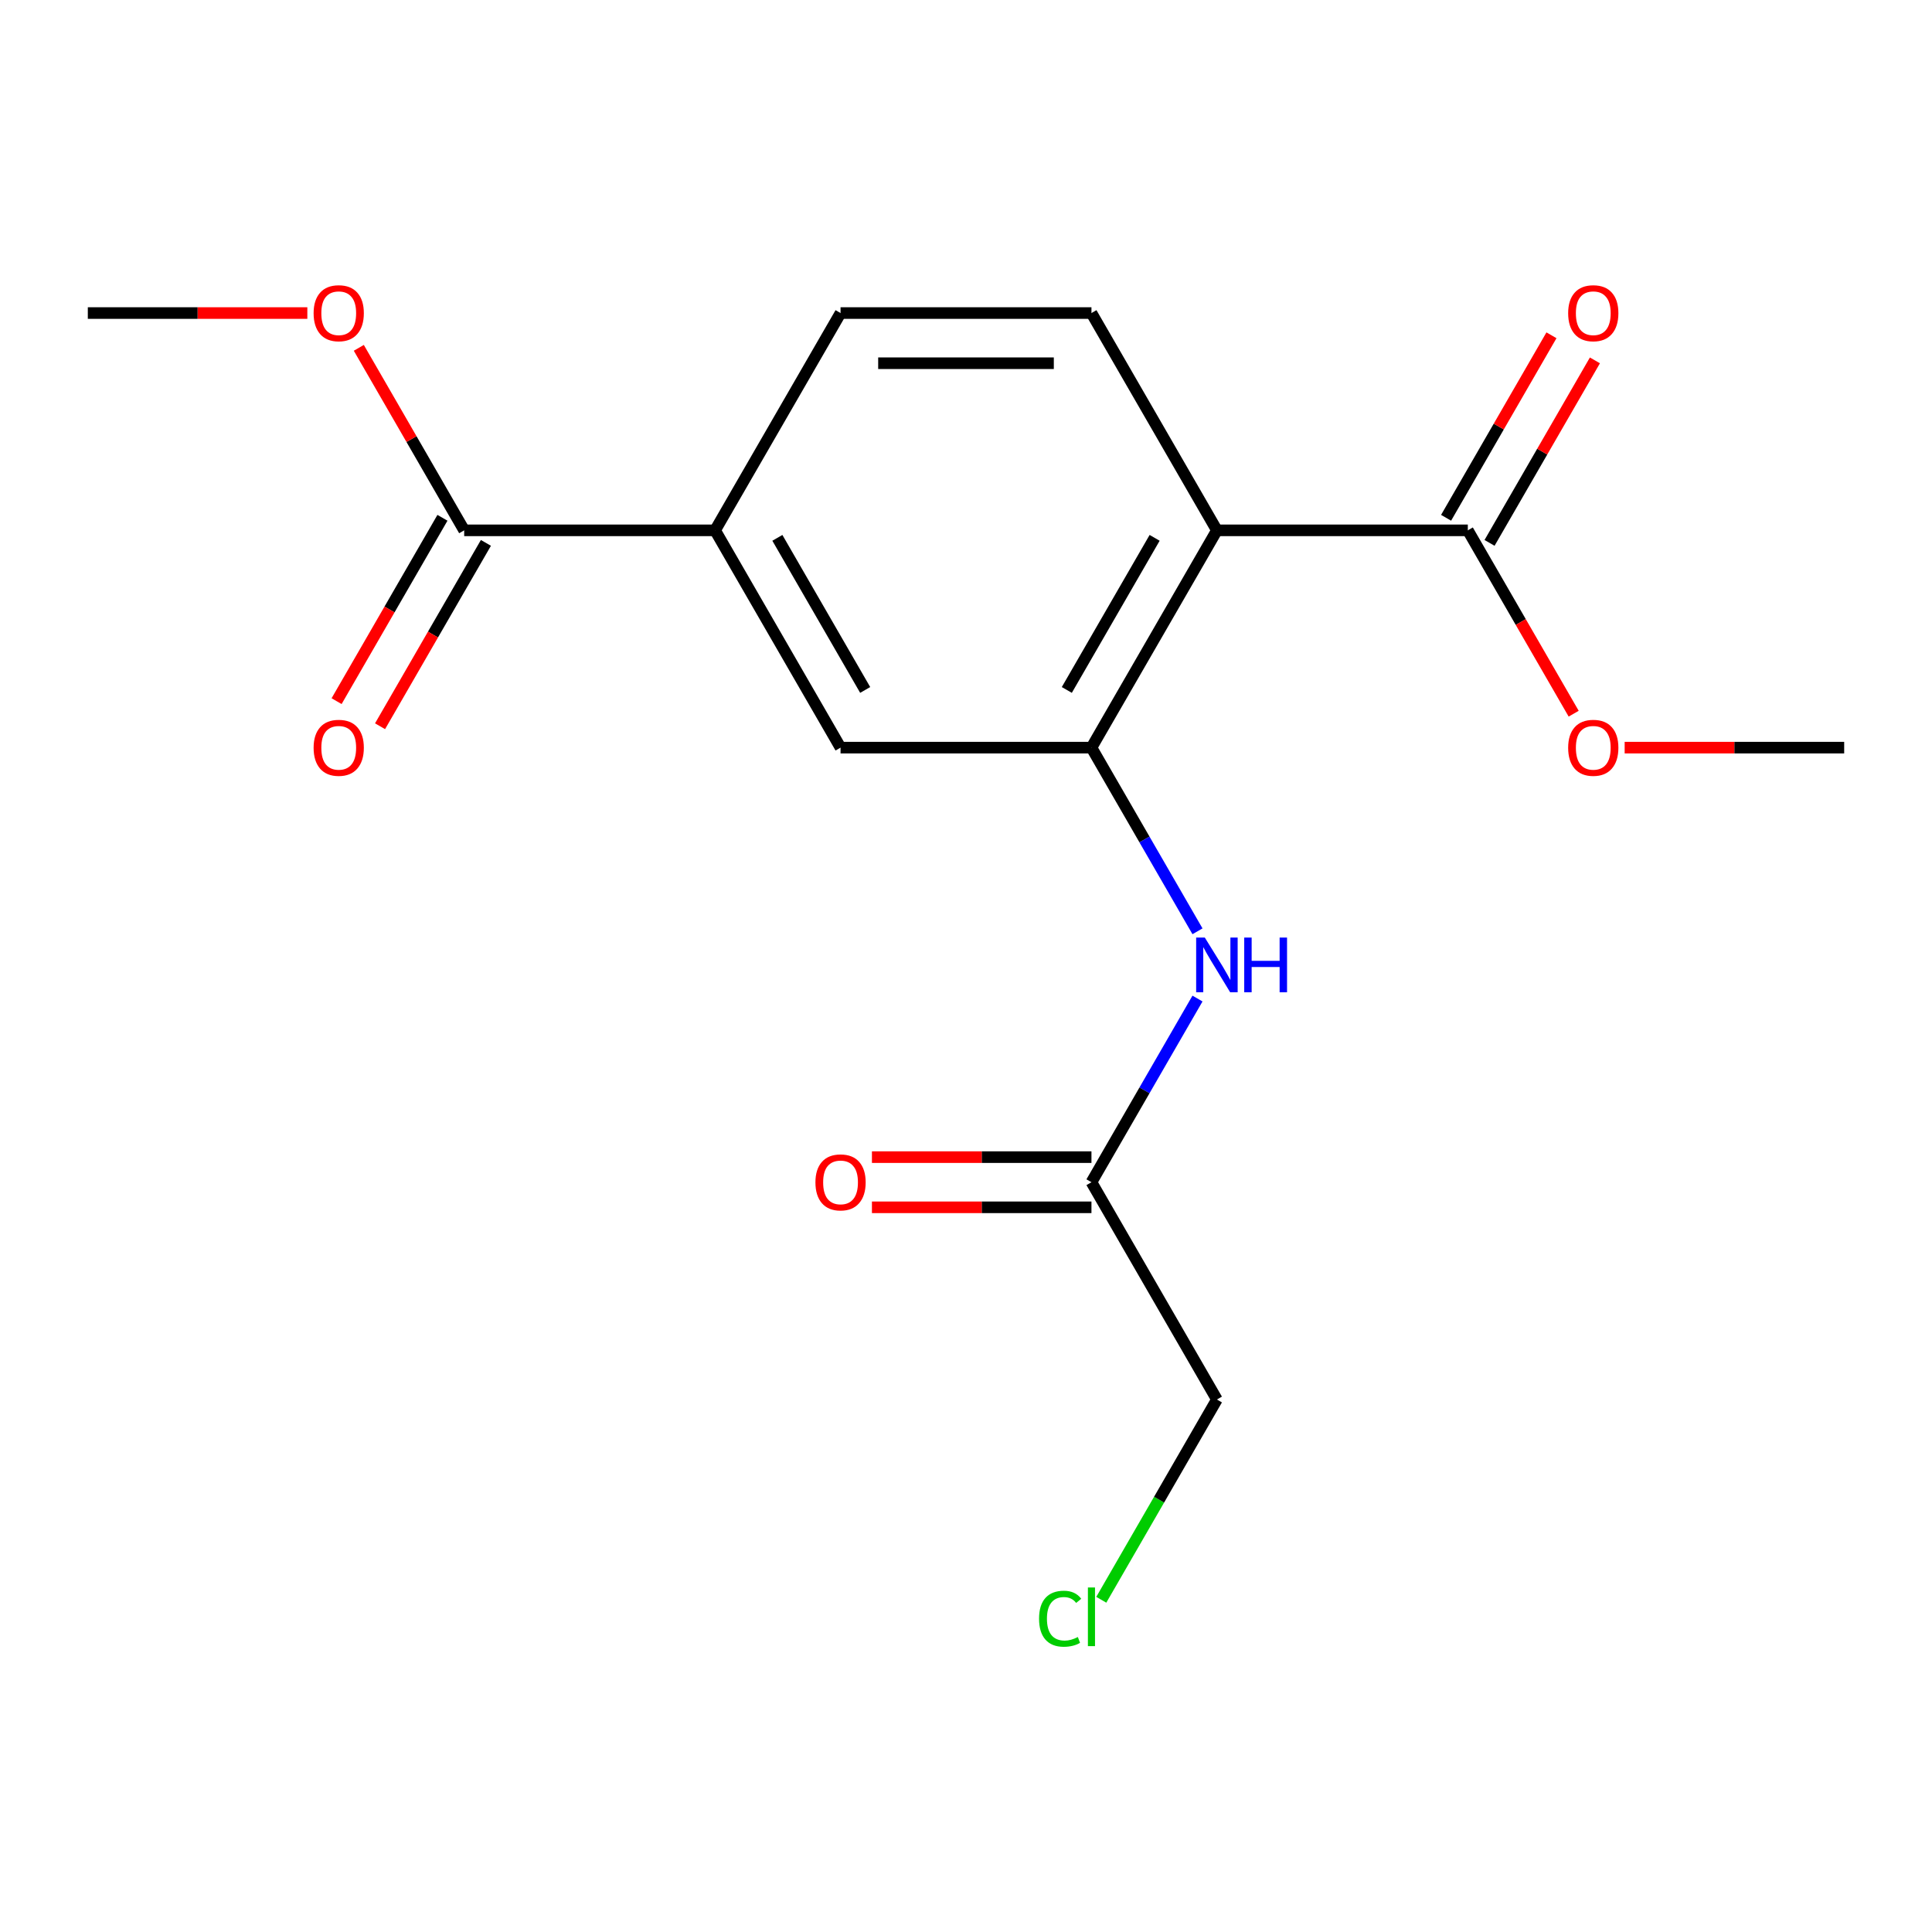 <?xml version='1.0' encoding='iso-8859-1'?>
<svg version='1.1' baseProfile='full'
              xmlns='http://www.w3.org/2000/svg'
                      xmlns:rdkit='http://www.rdkit.org/xml'
                      xmlns:xlink='http://www.w3.org/1999/xlink'
                  xml:space='preserve'
width='1000px' height='1000px' viewBox='0 0 1000 1000'>
<!-- END OF HEADER -->
<rect style='opacity:1.0;fill:#FFFFFF;stroke:none' width='1000' height='1000' x='0' y='0'> </rect>
<path class='bond-0' d='M 629.87,274.504 L 564.935,386.975' style='fill:none;fill-rule:evenodd;stroke:#000000;stroke-width:6px;stroke-linecap:butt;stroke-linejoin:miter;stroke-opacity:1' />
<path class='bond-0' d='M 597.636,278.387 L 552.181,357.117' style='fill:none;fill-rule:evenodd;stroke:#000000;stroke-width:6px;stroke-linecap:butt;stroke-linejoin:miter;stroke-opacity:1' />
<path class='bond-1' d='M 629.87,274.504 L 759.74,274.504' style='fill:none;fill-rule:evenodd;stroke:#000000;stroke-width:6px;stroke-linecap:butt;stroke-linejoin:miter;stroke-opacity:1' />
<path class='bond-6' d='M 629.87,274.504 L 564.935,162.033' style='fill:none;fill-rule:evenodd;stroke:#000000;stroke-width:6px;stroke-linecap:butt;stroke-linejoin:miter;stroke-opacity:1' />
<path class='bond-2' d='M 564.935,386.975 L 592.378,434.507' style='fill:none;fill-rule:evenodd;stroke:#000000;stroke-width:6px;stroke-linecap:butt;stroke-linejoin:miter;stroke-opacity:1' />
<path class='bond-2' d='M 592.378,434.507 L 619.82,482.039' style='fill:none;fill-rule:evenodd;stroke:#0000FF;stroke-width:6px;stroke-linecap:butt;stroke-linejoin:miter;stroke-opacity:1' />
<path class='bond-5' d='M 564.935,386.975 L 435.065,386.975' style='fill:none;fill-rule:evenodd;stroke:#000000;stroke-width:6px;stroke-linecap:butt;stroke-linejoin:miter;stroke-opacity:1' />
<path class='bond-9' d='M 770.987,280.997 L 798.257,233.765' style='fill:none;fill-rule:evenodd;stroke:#000000;stroke-width:6px;stroke-linecap:butt;stroke-linejoin:miter;stroke-opacity:1' />
<path class='bond-9' d='M 798.257,233.765 L 825.526,186.533' style='fill:none;fill-rule:evenodd;stroke:#FF0000;stroke-width:6px;stroke-linecap:butt;stroke-linejoin:miter;stroke-opacity:1' />
<path class='bond-9' d='M 748.493,268.01 L 775.763,220.778' style='fill:none;fill-rule:evenodd;stroke:#000000;stroke-width:6px;stroke-linecap:butt;stroke-linejoin:miter;stroke-opacity:1' />
<path class='bond-9' d='M 775.763,220.778 L 803.032,173.546' style='fill:none;fill-rule:evenodd;stroke:#FF0000;stroke-width:6px;stroke-linecap:butt;stroke-linejoin:miter;stroke-opacity:1' />
<path class='bond-12' d='M 759.74,274.504 L 787.137,321.956' style='fill:none;fill-rule:evenodd;stroke:#000000;stroke-width:6px;stroke-linecap:butt;stroke-linejoin:miter;stroke-opacity:1' />
<path class='bond-12' d='M 787.137,321.956 L 814.533,369.408' style='fill:none;fill-rule:evenodd;stroke:#FF0000;stroke-width:6px;stroke-linecap:butt;stroke-linejoin:miter;stroke-opacity:1' />
<path class='bond-7' d='M 619.82,516.852 L 592.378,564.384' style='fill:none;fill-rule:evenodd;stroke:#0000FF;stroke-width:6px;stroke-linecap:butt;stroke-linejoin:miter;stroke-opacity:1' />
<path class='bond-7' d='M 592.378,564.384 L 564.935,611.916' style='fill:none;fill-rule:evenodd;stroke:#000000;stroke-width:6px;stroke-linecap:butt;stroke-linejoin:miter;stroke-opacity:1' />
<path class='bond-3' d='M 240.26,274.504 L 370.13,274.504' style='fill:none;fill-rule:evenodd;stroke:#000000;stroke-width:6px;stroke-linecap:butt;stroke-linejoin:miter;stroke-opacity:1' />
<path class='bond-10' d='M 229.013,268.01 L 201.616,315.462' style='fill:none;fill-rule:evenodd;stroke:#000000;stroke-width:6px;stroke-linecap:butt;stroke-linejoin:miter;stroke-opacity:1' />
<path class='bond-10' d='M 201.616,315.462 L 174.22,362.914' style='fill:none;fill-rule:evenodd;stroke:#FF0000;stroke-width:6px;stroke-linecap:butt;stroke-linejoin:miter;stroke-opacity:1' />
<path class='bond-10' d='M 251.507,280.997 L 224.11,328.449' style='fill:none;fill-rule:evenodd;stroke:#000000;stroke-width:6px;stroke-linecap:butt;stroke-linejoin:miter;stroke-opacity:1' />
<path class='bond-10' d='M 224.11,328.449 L 196.714,375.901' style='fill:none;fill-rule:evenodd;stroke:#FF0000;stroke-width:6px;stroke-linecap:butt;stroke-linejoin:miter;stroke-opacity:1' />
<path class='bond-13' d='M 240.26,274.504 L 212.99,227.272' style='fill:none;fill-rule:evenodd;stroke:#000000;stroke-width:6px;stroke-linecap:butt;stroke-linejoin:miter;stroke-opacity:1' />
<path class='bond-13' d='M 212.99,227.272 L 185.721,180.04' style='fill:none;fill-rule:evenodd;stroke:#FF0000;stroke-width:6px;stroke-linecap:butt;stroke-linejoin:miter;stroke-opacity:1' />
<path class='bond-4' d='M 370.13,274.504 L 435.065,162.033' style='fill:none;fill-rule:evenodd;stroke:#000000;stroke-width:6px;stroke-linecap:butt;stroke-linejoin:miter;stroke-opacity:1' />
<path class='bond-18' d='M 370.13,274.504 L 435.065,386.975' style='fill:none;fill-rule:evenodd;stroke:#000000;stroke-width:6px;stroke-linecap:butt;stroke-linejoin:miter;stroke-opacity:1' />
<path class='bond-18' d='M 402.364,278.387 L 447.819,357.117' style='fill:none;fill-rule:evenodd;stroke:#000000;stroke-width:6px;stroke-linecap:butt;stroke-linejoin:miter;stroke-opacity:1' />
<path class='bond-8' d='M 564.935,162.033 L 435.065,162.033' style='fill:none;fill-rule:evenodd;stroke:#000000;stroke-width:6px;stroke-linecap:butt;stroke-linejoin:miter;stroke-opacity:1' />
<path class='bond-8' d='M 545.455,188.007 L 454.545,188.007' style='fill:none;fill-rule:evenodd;stroke:#000000;stroke-width:6px;stroke-linecap:butt;stroke-linejoin:miter;stroke-opacity:1' />
<path class='bond-11' d='M 564.935,598.929 L 508.123,598.929' style='fill:none;fill-rule:evenodd;stroke:#000000;stroke-width:6px;stroke-linecap:butt;stroke-linejoin:miter;stroke-opacity:1' />
<path class='bond-11' d='M 508.123,598.929 L 451.312,598.929' style='fill:none;fill-rule:evenodd;stroke:#FF0000;stroke-width:6px;stroke-linecap:butt;stroke-linejoin:miter;stroke-opacity:1' />
<path class='bond-11' d='M 564.935,624.903 L 508.123,624.903' style='fill:none;fill-rule:evenodd;stroke:#000000;stroke-width:6px;stroke-linecap:butt;stroke-linejoin:miter;stroke-opacity:1' />
<path class='bond-11' d='M 508.123,624.903 L 451.312,624.903' style='fill:none;fill-rule:evenodd;stroke:#FF0000;stroke-width:6px;stroke-linecap:butt;stroke-linejoin:miter;stroke-opacity:1' />
<path class='bond-15' d='M 564.935,611.916 L 629.87,724.387' style='fill:none;fill-rule:evenodd;stroke:#000000;stroke-width:6px;stroke-linecap:butt;stroke-linejoin:miter;stroke-opacity:1' />
<path class='bond-16' d='M 840.922,386.975 L 897.734,386.975' style='fill:none;fill-rule:evenodd;stroke:#FF0000;stroke-width:6px;stroke-linecap:butt;stroke-linejoin:miter;stroke-opacity:1' />
<path class='bond-16' d='M 897.734,386.975 L 954.545,386.975' style='fill:none;fill-rule:evenodd;stroke:#000000;stroke-width:6px;stroke-linecap:butt;stroke-linejoin:miter;stroke-opacity:1' />
<path class='bond-17' d='M 159.078,162.033 L 102.266,162.033' style='fill:none;fill-rule:evenodd;stroke:#FF0000;stroke-width:6px;stroke-linecap:butt;stroke-linejoin:miter;stroke-opacity:1' />
<path class='bond-17' d='M 102.266,162.033 L 45.455,162.033' style='fill:none;fill-rule:evenodd;stroke:#000000;stroke-width:6px;stroke-linecap:butt;stroke-linejoin:miter;stroke-opacity:1' />
<path class='bond-14' d='M 570.022,828.047 L 599.946,776.217' style='fill:none;fill-rule:evenodd;stroke:#00CC00;stroke-width:6px;stroke-linecap:butt;stroke-linejoin:miter;stroke-opacity:1' />
<path class='bond-14' d='M 599.946,776.217 L 629.87,724.387' style='fill:none;fill-rule:evenodd;stroke:#000000;stroke-width:6px;stroke-linecap:butt;stroke-linejoin:miter;stroke-opacity:1' />
<path  class='atom-3' d='M 623.61 485.285
L 632.89 500.285
Q 633.81 501.765, 635.29 504.445
Q 636.77 507.125, 636.85 507.285
L 636.85 485.285
L 640.61 485.285
L 640.61 513.605
L 636.73 513.605
L 626.77 497.205
Q 625.61 495.285, 624.37 493.085
Q 623.17 490.885, 622.81 490.205
L 622.81 513.605
L 619.13 513.605
L 619.13 485.285
L 623.61 485.285
' fill='#0000FF'/>
<path  class='atom-3' d='M 644.01 485.285
L 647.85 485.285
L 647.85 497.325
L 662.33 497.325
L 662.33 485.285
L 666.17 485.285
L 666.17 513.605
L 662.33 513.605
L 662.33 500.525
L 647.85 500.525
L 647.85 513.605
L 644.01 513.605
L 644.01 485.285
' fill='#0000FF'/>
<path  class='atom-10' d='M 811.675 162.113
Q 811.675 155.313, 815.035 151.513
Q 818.395 147.713, 824.675 147.713
Q 830.955 147.713, 834.315 151.513
Q 837.675 155.313, 837.675 162.113
Q 837.675 168.993, 834.275 172.913
Q 830.875 176.793, 824.675 176.793
Q 818.435 176.793, 815.035 172.913
Q 811.675 169.033, 811.675 162.113
M 824.675 173.593
Q 828.995 173.593, 831.315 170.713
Q 833.675 167.793, 833.675 162.113
Q 833.675 156.553, 831.315 153.753
Q 828.995 150.913, 824.675 150.913
Q 820.355 150.913, 817.995 153.713
Q 815.675 156.513, 815.675 162.113
Q 815.675 167.833, 817.995 170.713
Q 820.355 173.593, 824.675 173.593
' fill='#FF0000'/>
<path  class='atom-11' d='M 162.325 387.055
Q 162.325 380.255, 165.685 376.455
Q 169.045 372.655, 175.325 372.655
Q 181.605 372.655, 184.965 376.455
Q 188.325 380.255, 188.325 387.055
Q 188.325 393.935, 184.925 397.855
Q 181.525 401.735, 175.325 401.735
Q 169.085 401.735, 165.685 397.855
Q 162.325 393.975, 162.325 387.055
M 175.325 398.535
Q 179.645 398.535, 181.965 395.655
Q 184.325 392.735, 184.325 387.055
Q 184.325 381.495, 181.965 378.695
Q 179.645 375.855, 175.325 375.855
Q 171.005 375.855, 168.645 378.655
Q 166.325 381.455, 166.325 387.055
Q 166.325 392.775, 168.645 395.655
Q 171.005 398.535, 175.325 398.535
' fill='#FF0000'/>
<path  class='atom-12' d='M 422.065 611.996
Q 422.065 605.196, 425.425 601.396
Q 428.785 597.596, 435.065 597.596
Q 441.345 597.596, 444.705 601.396
Q 448.065 605.196, 448.065 611.996
Q 448.065 618.876, 444.665 622.796
Q 441.265 626.676, 435.065 626.676
Q 428.825 626.676, 425.425 622.796
Q 422.065 618.916, 422.065 611.996
M 435.065 623.476
Q 439.385 623.476, 441.705 620.596
Q 444.065 617.676, 444.065 611.996
Q 444.065 606.436, 441.705 603.636
Q 439.385 600.796, 435.065 600.796
Q 430.745 600.796, 428.385 603.596
Q 426.065 606.396, 426.065 611.996
Q 426.065 617.716, 428.385 620.596
Q 430.745 623.476, 435.065 623.476
' fill='#FF0000'/>
<path  class='atom-13' d='M 811.675 387.055
Q 811.675 380.255, 815.035 376.455
Q 818.395 372.655, 824.675 372.655
Q 830.955 372.655, 834.315 376.455
Q 837.675 380.255, 837.675 387.055
Q 837.675 393.935, 834.275 397.855
Q 830.875 401.735, 824.675 401.735
Q 818.435 401.735, 815.035 397.855
Q 811.675 393.975, 811.675 387.055
M 824.675 398.535
Q 828.995 398.535, 831.315 395.655
Q 833.675 392.735, 833.675 387.055
Q 833.675 381.495, 831.315 378.695
Q 828.995 375.855, 824.675 375.855
Q 820.355 375.855, 817.995 378.655
Q 815.675 381.455, 815.675 387.055
Q 815.675 392.775, 817.995 395.655
Q 820.355 398.535, 824.675 398.535
' fill='#FF0000'/>
<path  class='atom-14' d='M 162.325 162.113
Q 162.325 155.313, 165.685 151.513
Q 169.045 147.713, 175.325 147.713
Q 181.605 147.713, 184.965 151.513
Q 188.325 155.313, 188.325 162.113
Q 188.325 168.993, 184.925 172.913
Q 181.525 176.793, 175.325 176.793
Q 169.085 176.793, 165.685 172.913
Q 162.325 169.033, 162.325 162.113
M 175.325 173.593
Q 179.645 173.593, 181.965 170.713
Q 184.325 167.793, 184.325 162.113
Q 184.325 156.553, 181.965 153.753
Q 179.645 150.913, 175.325 150.913
Q 171.005 150.913, 168.645 153.713
Q 166.325 156.513, 166.325 162.113
Q 166.325 167.833, 168.645 170.713
Q 171.005 173.593, 175.325 173.593
' fill='#FF0000'/>
<path  class='atom-15' d='M 537.815 837.838
Q 537.815 830.798, 541.095 827.118
Q 544.415 823.398, 550.695 823.398
Q 556.535 823.398, 559.655 827.518
L 557.015 829.678
Q 554.735 826.678, 550.695 826.678
Q 546.415 826.678, 544.135 829.558
Q 541.895 832.398, 541.895 837.838
Q 541.895 843.438, 544.215 846.318
Q 546.575 849.198, 551.135 849.198
Q 554.255 849.198, 557.895 847.318
L 559.015 850.318
Q 557.535 851.278, 555.295 851.838
Q 553.055 852.398, 550.575 852.398
Q 544.415 852.398, 541.095 848.638
Q 537.815 844.878, 537.815 837.838
' fill='#00CC00'/>
<path  class='atom-15' d='M 563.095 821.678
L 566.775 821.678
L 566.775 852.038
L 563.095 852.038
L 563.095 821.678
' fill='#00CC00'/>
</svg>
